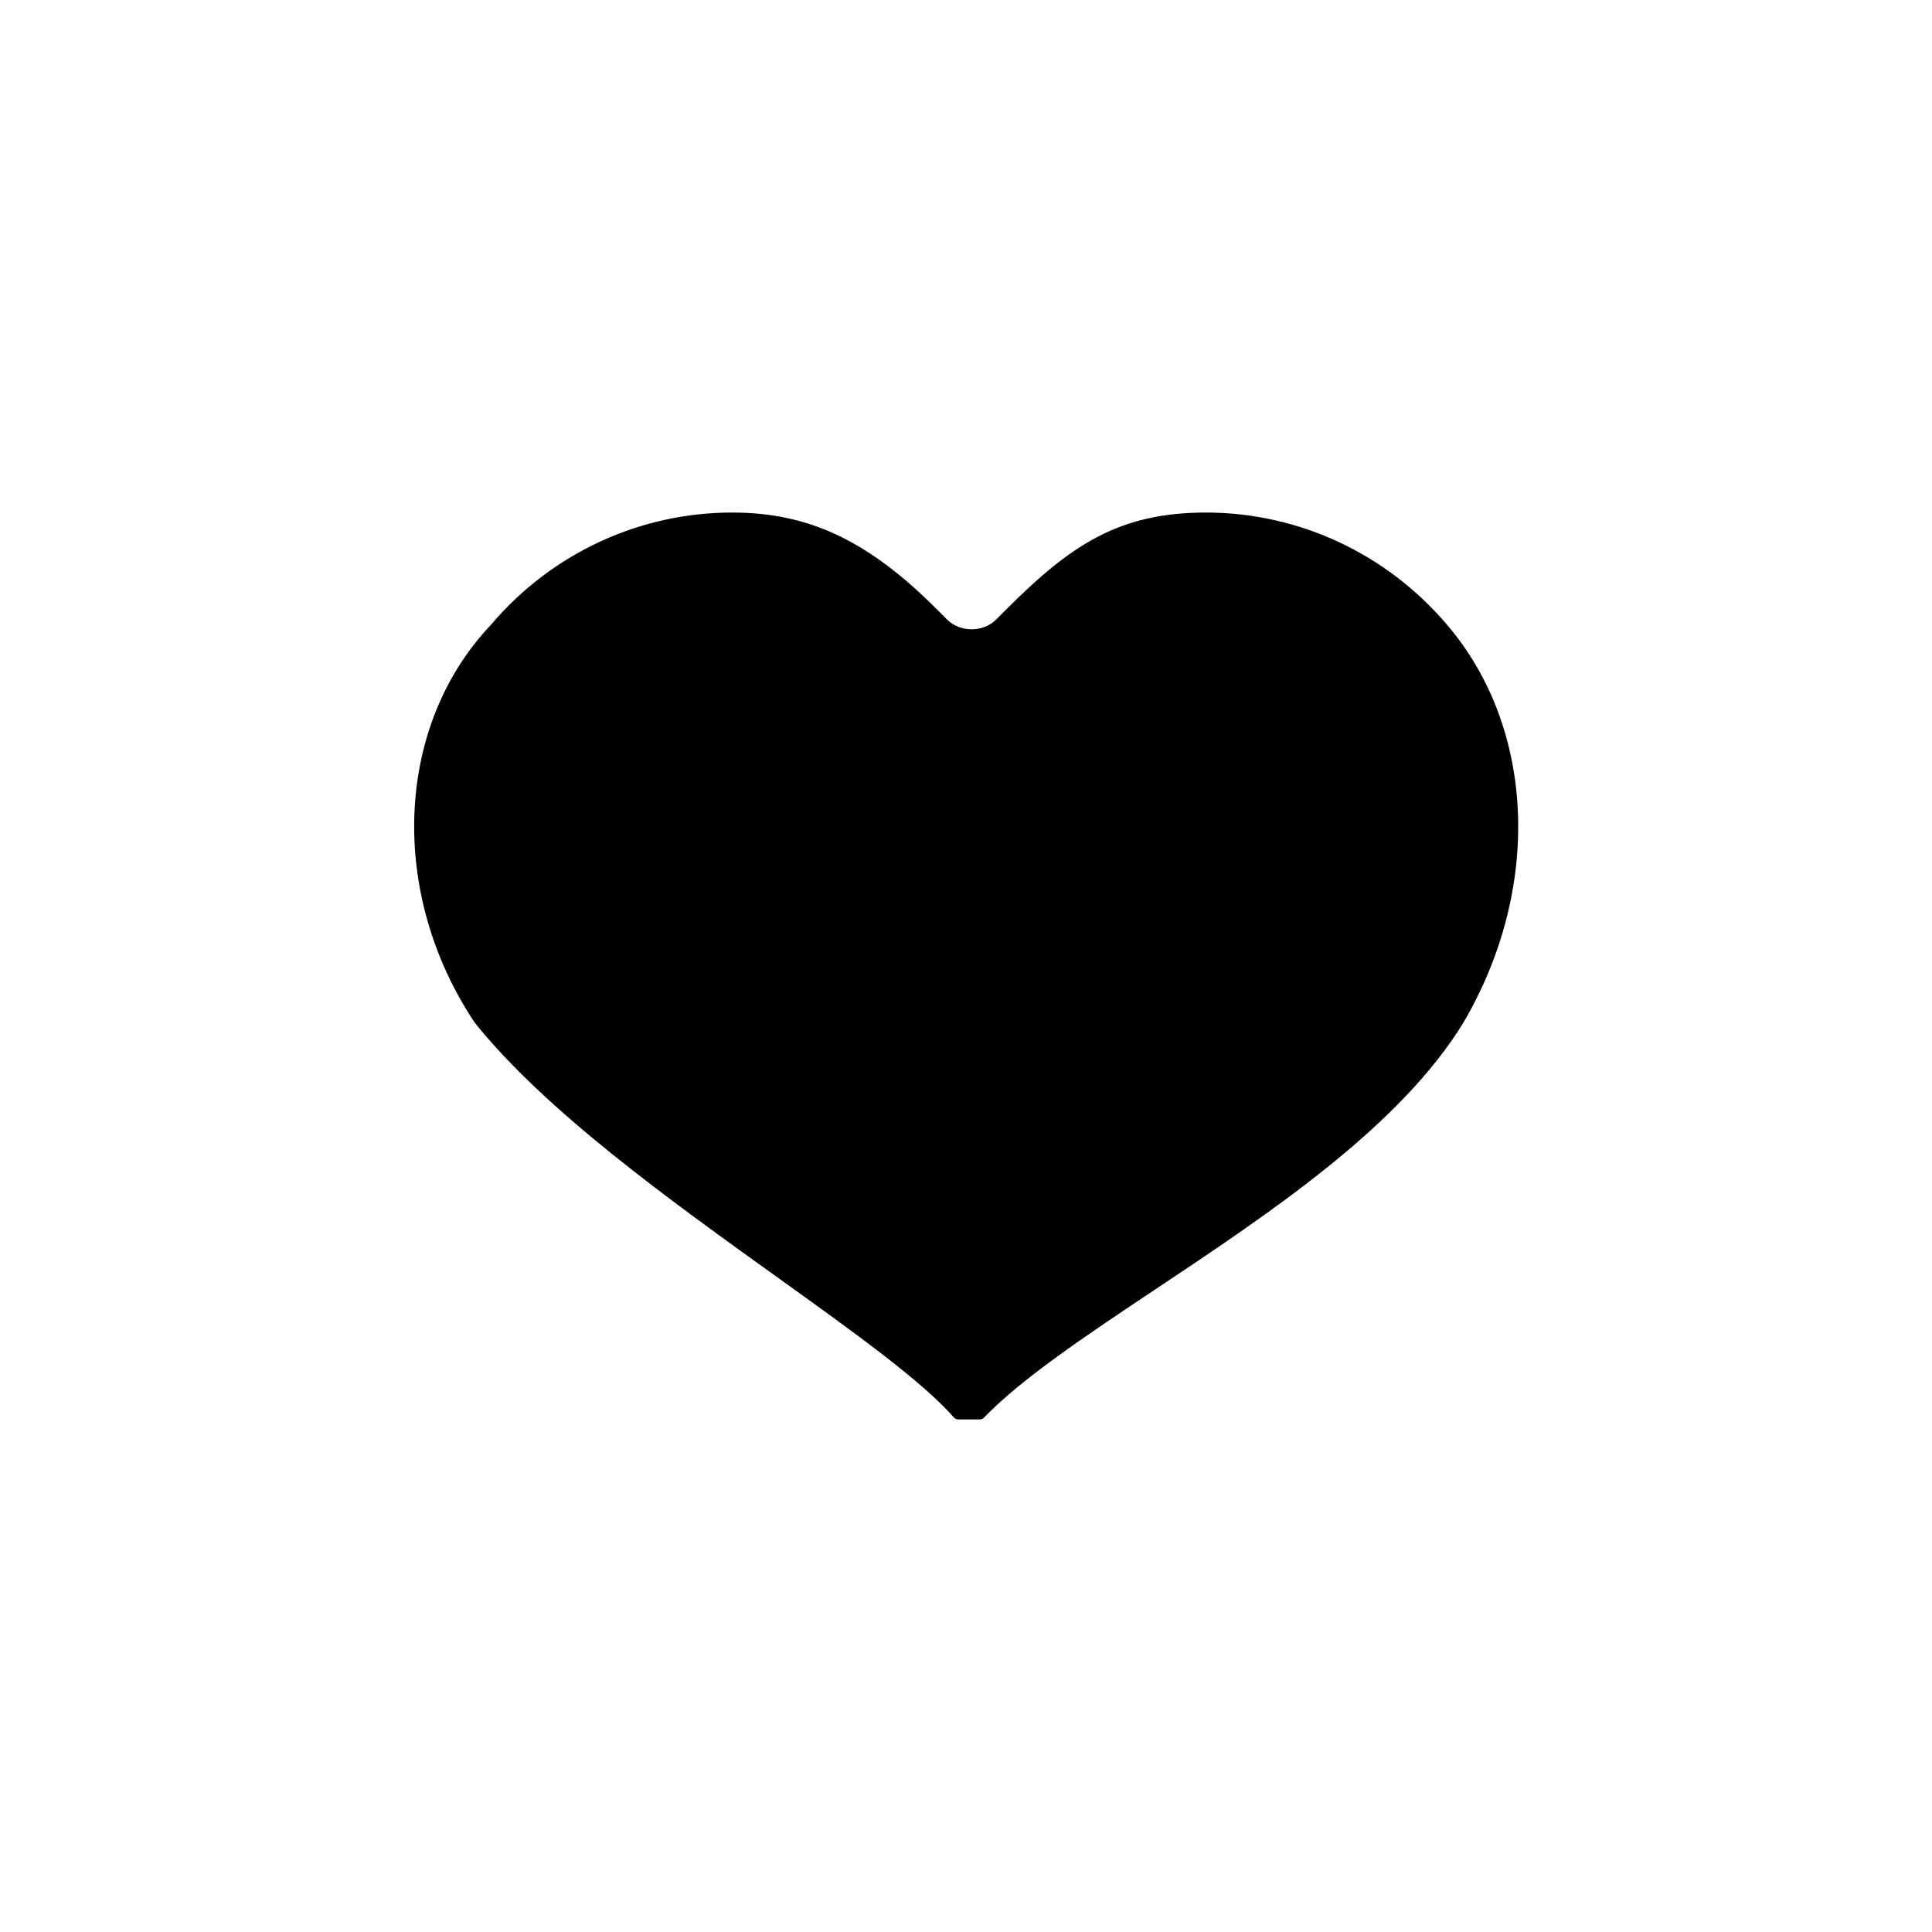 <?xml version="1.0" encoding="UTF-8"?>
<!-- Uploaded to: ICON Repo, www.iconrepo.com, Generator: ICON Repo Mixer Tools -->
<svg fill="#000000" width="800px" height="800px" version="1.1" viewBox="144 144 512 512" xmlns="http://www.w3.org/2000/svg">
 <g>
  <path d="m338.01 281.51c-25.094 0-47.395 11.156-62.73 29.277-25.094 26.488-26.488 69.699-4.18 103.16 31.871 39.793 106.41 81.188 126.91 104.55h5.578c26.684-27.688 100.19-60.547 126.91-104.55 19.52-33.457 19.52-75.277-4.18-103.16-15.332-18.125-37.641-29.277-62.73-29.277-22.305 0-34.902 8.363-51.629 25.098l-2.789 2.789c-4.18 4.18-11.152 4.18-15.332 0l-2.789-2.789c-15.344-15.344-30.73-25.098-53.035-25.098z"/>
  <path d="m403.58 520.17h-5.574c-0.484 0-0.945-0.207-1.262-0.57-8.418-9.598-26.082-22.273-46.535-36.953-28.918-20.754-61.691-44.273-80.418-67.656-22.906-34.348-21.074-78.609 4.273-105.36 16-18.914 39.332-29.801 63.949-29.801 20.336 0 36.043 7.414 54.215 25.586l2.789 2.789c3.414 3.414 9.551 3.414 12.957 0l2.789-2.789c16.969-16.973 29.797-25.586 52.82-25.586 24.621 0 47.953 10.891 64.016 29.871 23.285 27.395 25.035 69.625 4.348 105.09-16.754 27.594-51.285 50.598-81.75 70.895-18.191 12.117-35.367 23.566-45.402 33.977-0.32 0.324-0.758 0.508-1.215 0.508zm-4.824-3.359h4.113c10.34-10.531 27.406-21.902 45.461-33.926 30.172-20.102 64.375-42.887 80.723-69.816 19.949-34.207 18.34-74.883-4.027-101.2-15.652-18.5-37.473-28.688-61.453-28.688-21.848 0-34.129 8.285-50.445 24.602l-2.789 2.789c-4.684 4.684-13.027 4.684-17.707 0l-2.789-2.789c-17.473-17.477-32.488-24.602-51.84-24.602-23.977 0-45.797 10.188-61.449 28.684-24.344 25.699-26.027 68.207-4.066 101.14 18.348 22.898 50.93 46.281 79.668 66.906 20.234 14.52 37.758 27.09 46.602 36.898z"/>
 </g>
</svg>